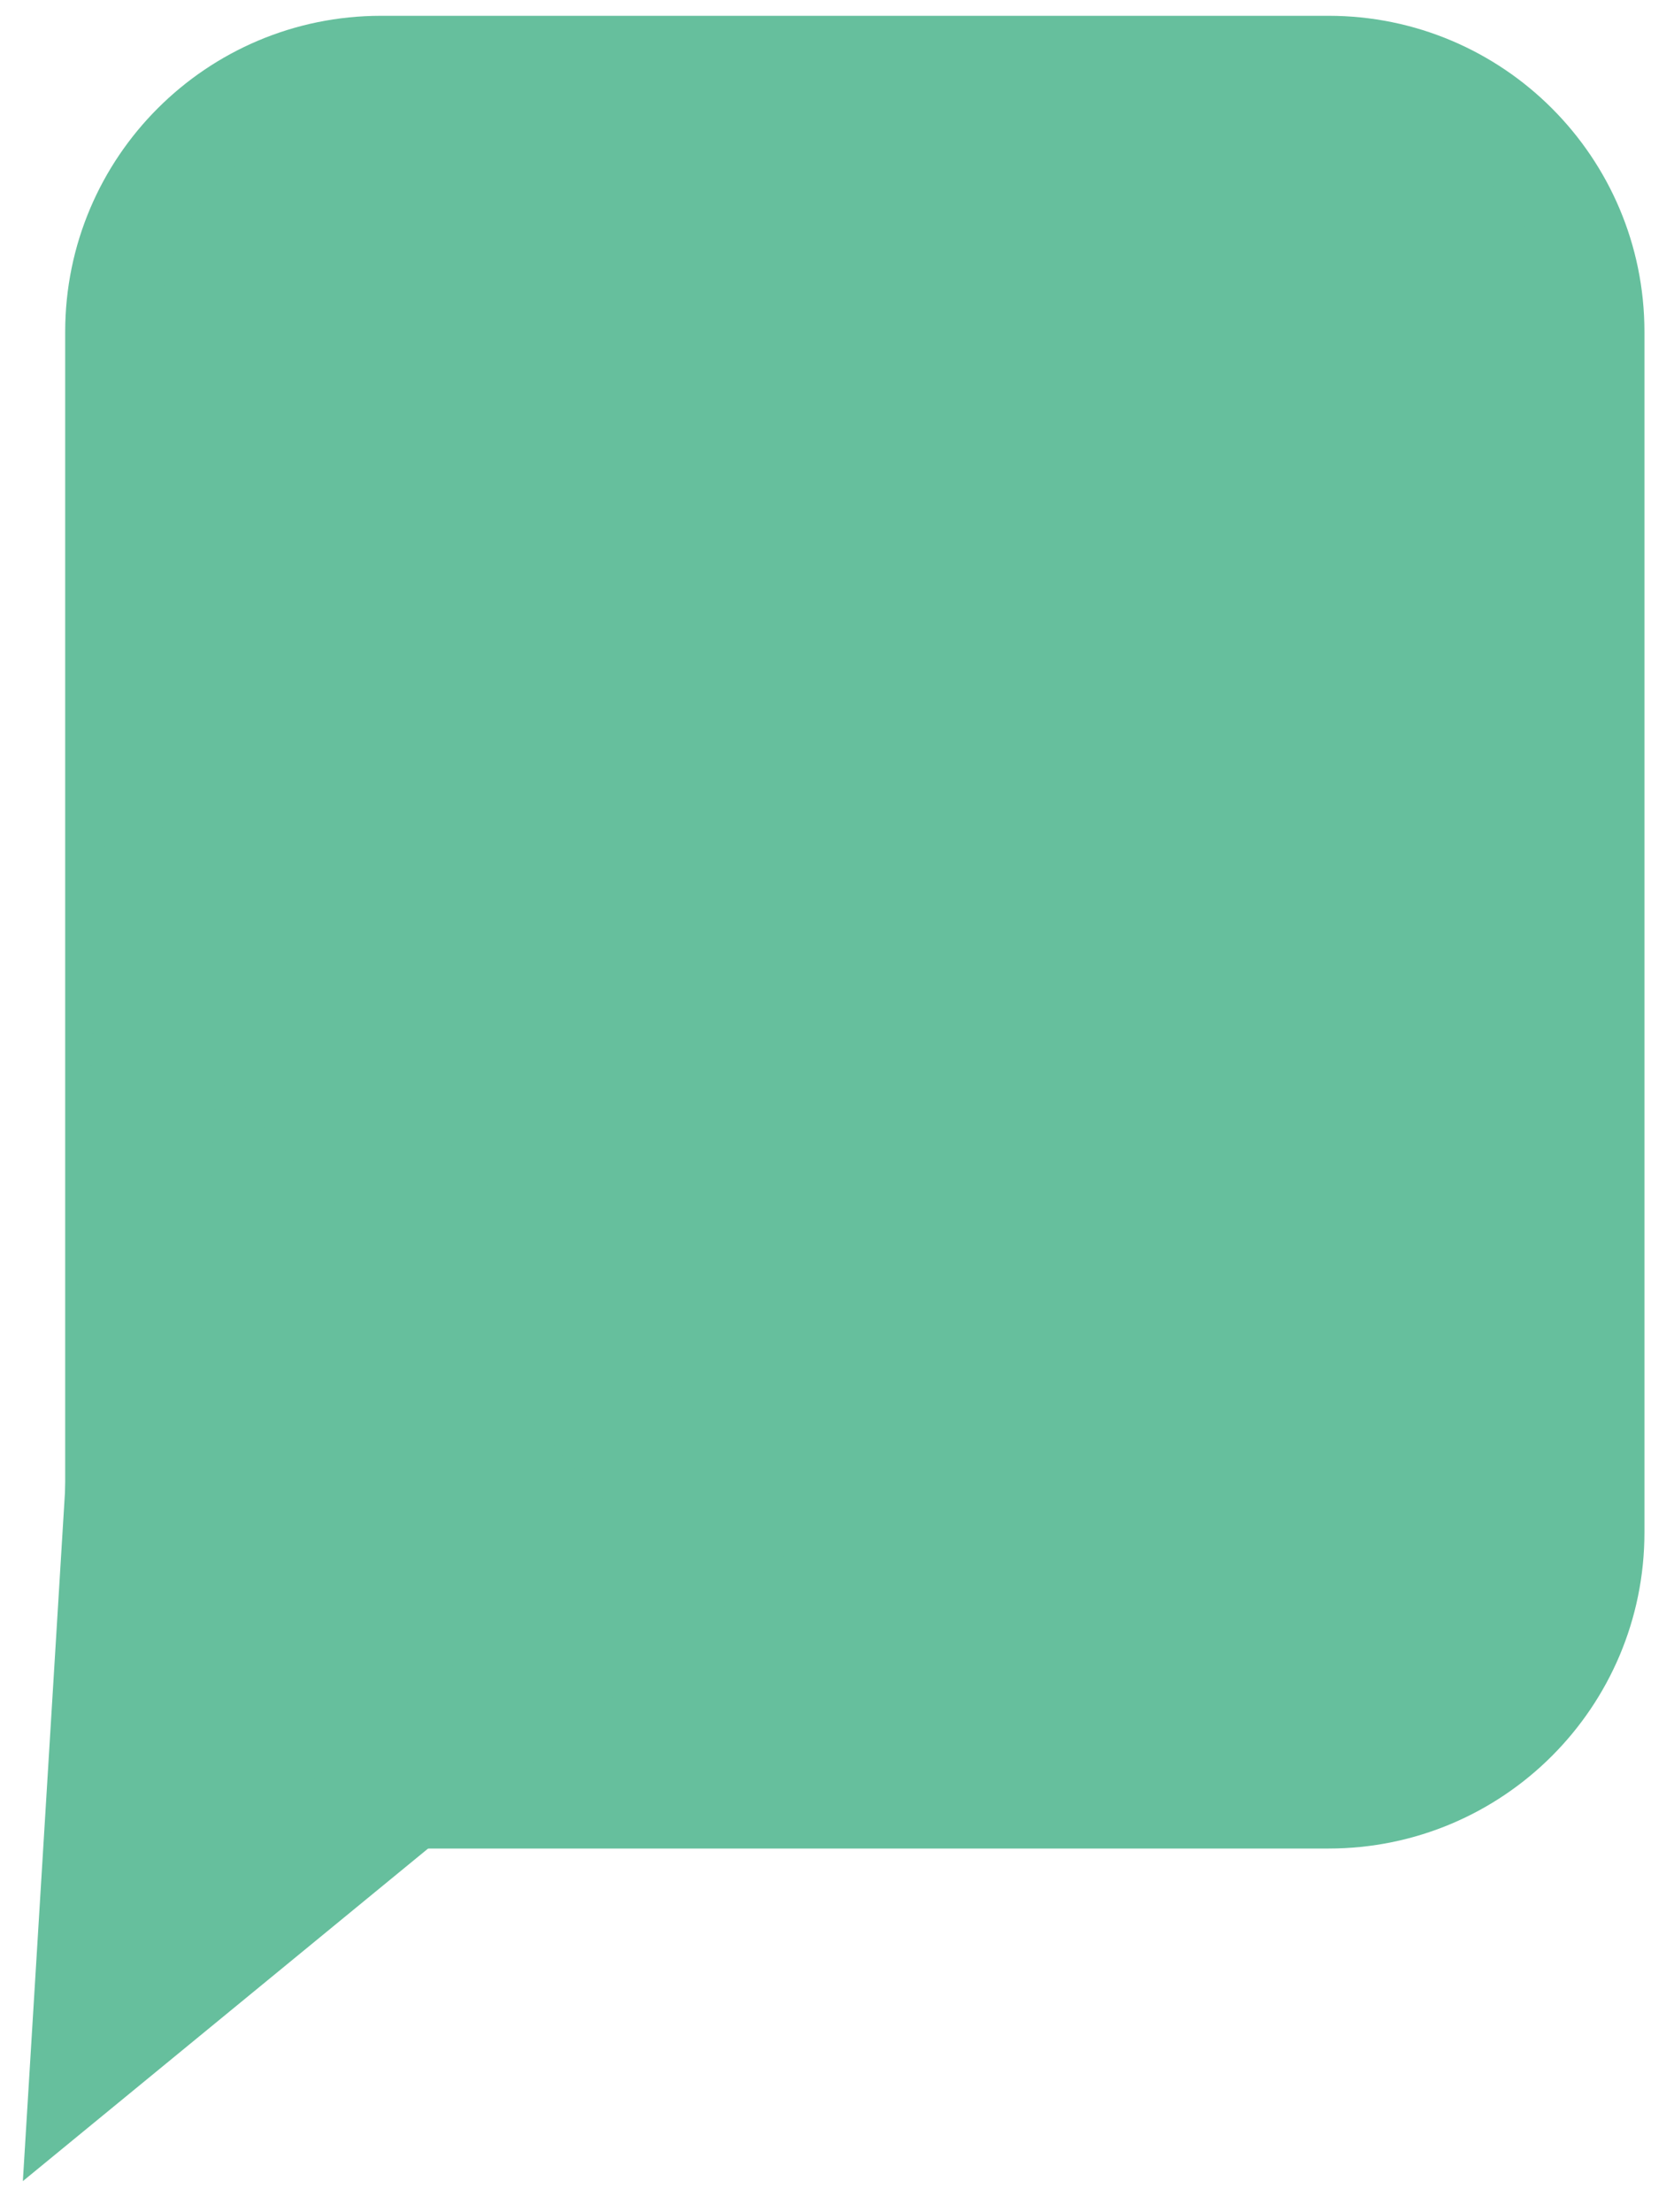 <svg width="53" height="70" viewBox="0 0 53 70" fill="none" xmlns="http://www.w3.org/2000/svg">
<path d="M42.064 2H12.064C7.37 2 3.564 5.806 3.564 10.5V48.5C3.564 53.194 7.37 57 12.064 57H42.064C46.758 57 50.564 53.194 50.564 48.5V10.5C50.564 5.806 46.758 2 42.064 2Z" fill="#66BF9D" stroke="#66BF9D" stroke-width="3"/>
<path d="M3 64.571L5.163 29.206L22.68 48.426L3 64.571Z" fill="#66BF9D" stroke="#66BF9D" stroke-width="4"/>
</svg>

